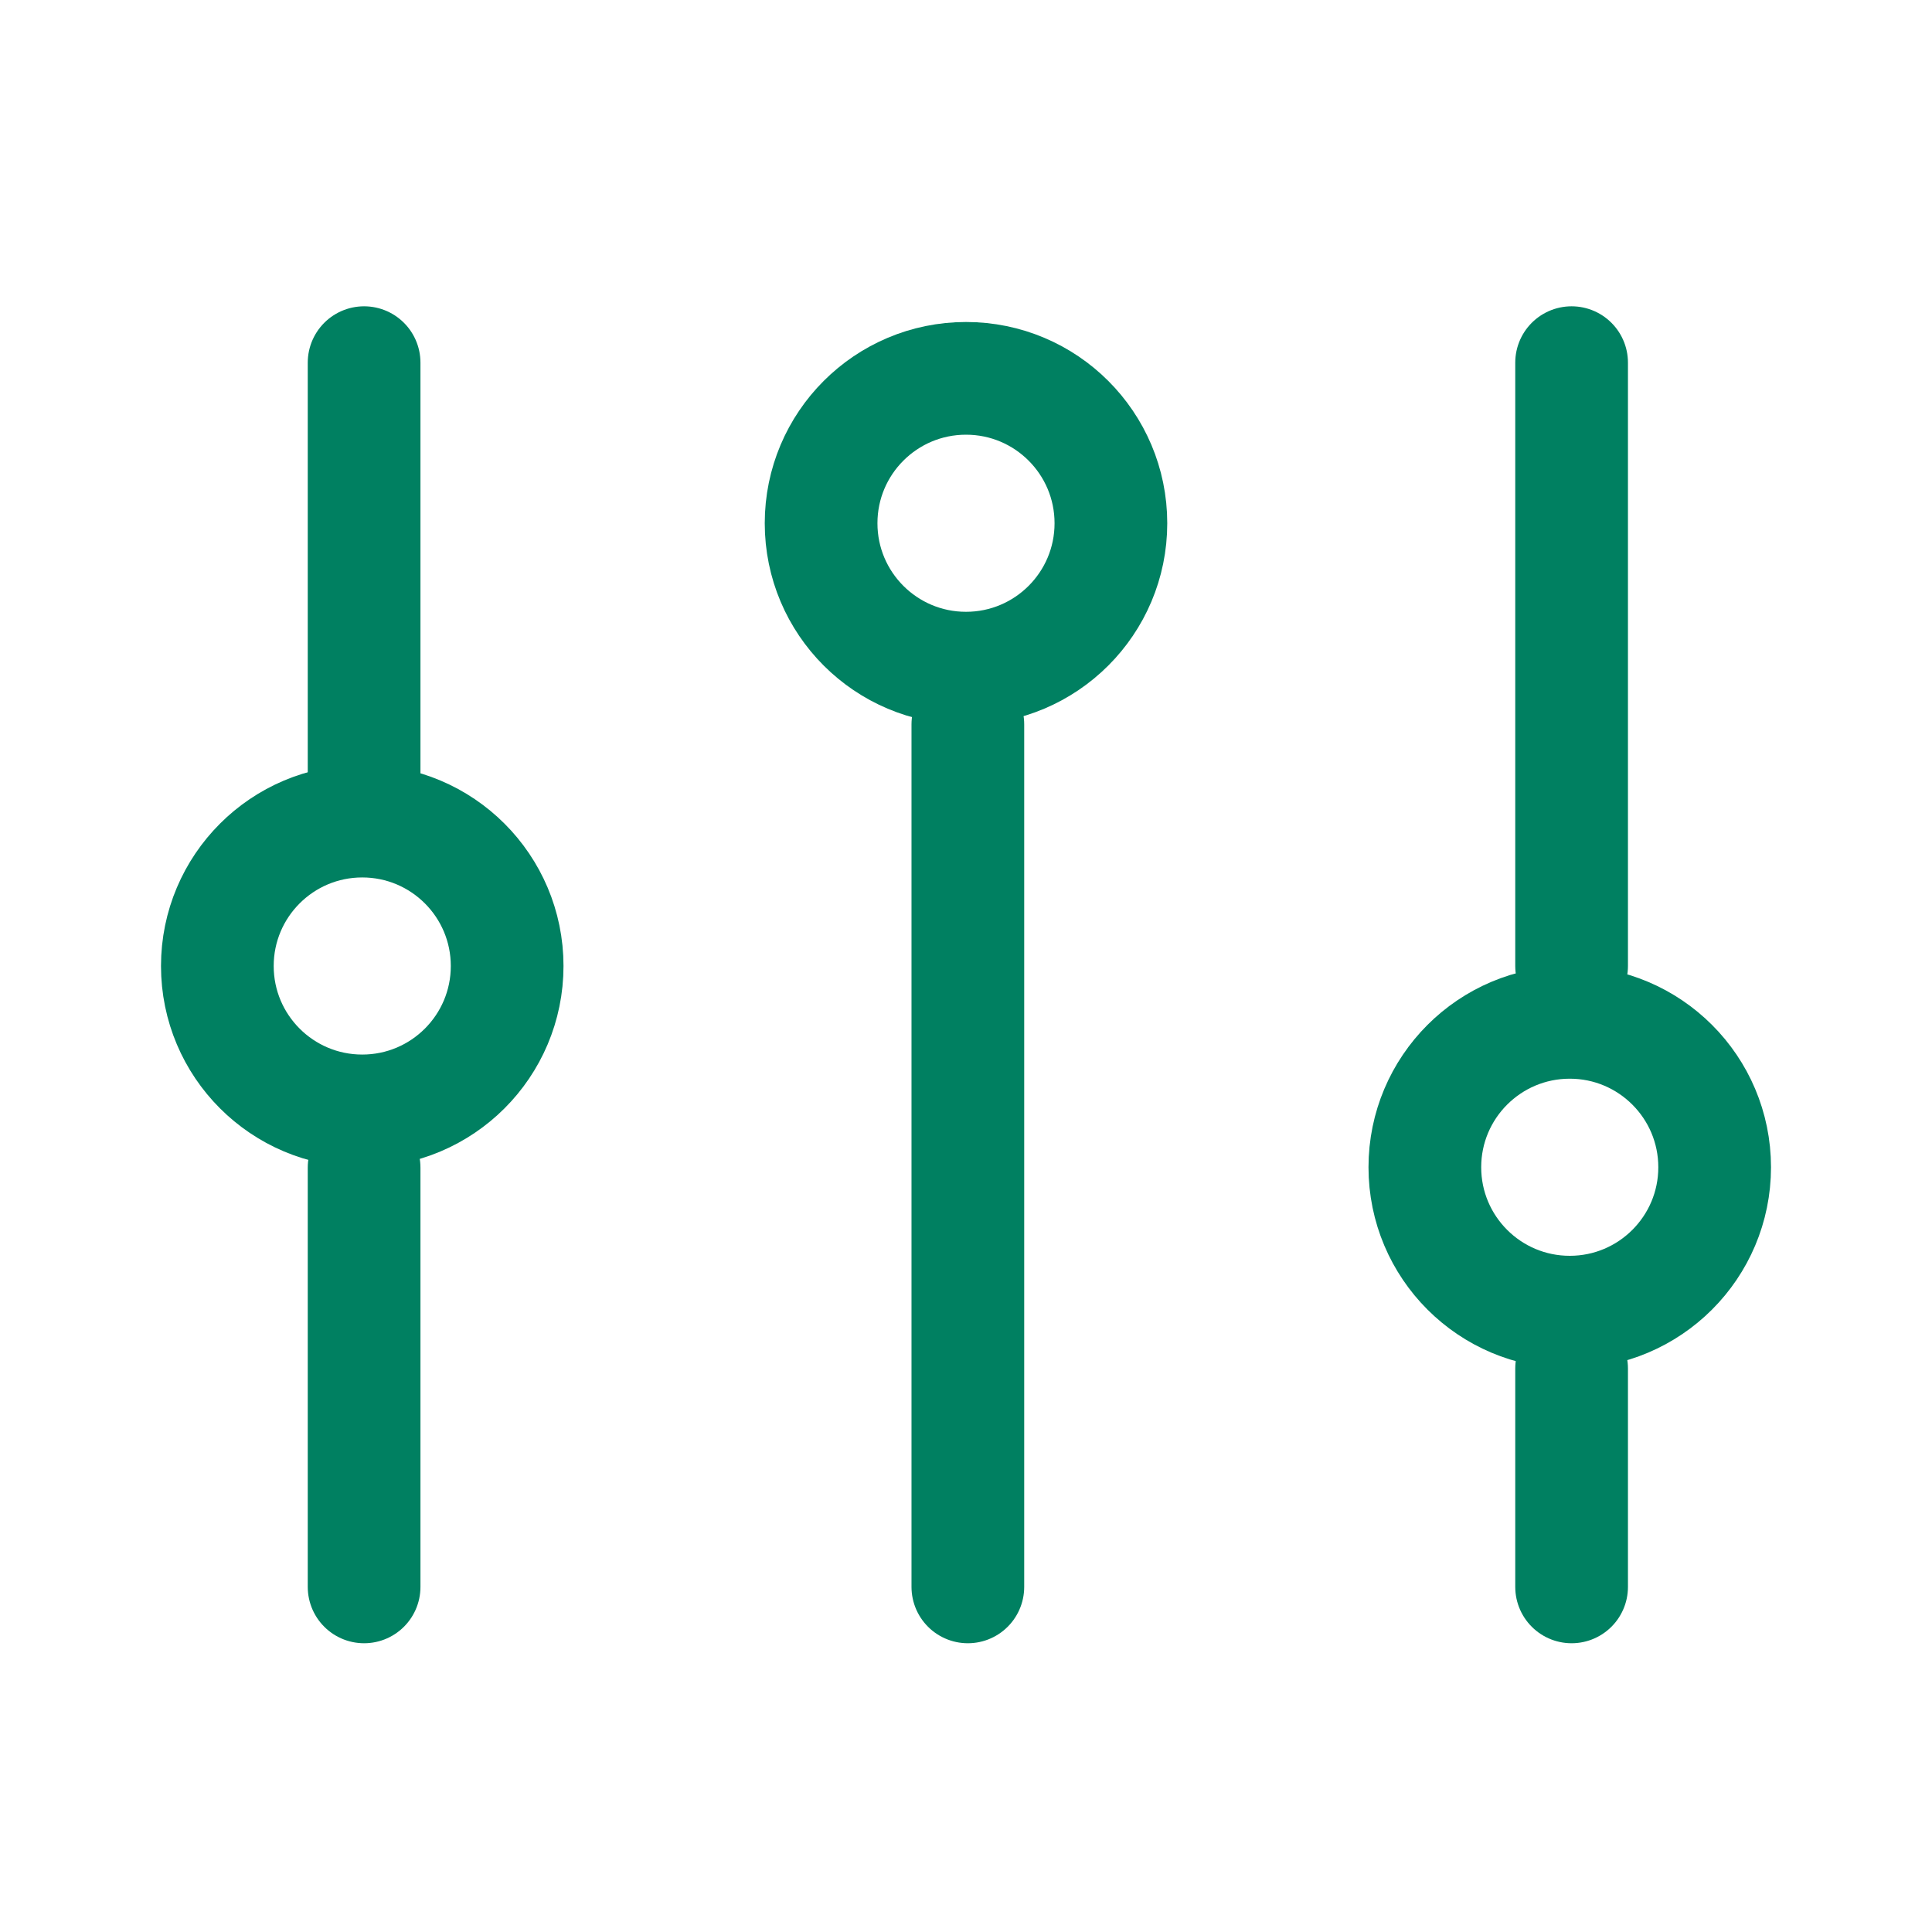 <svg xmlns="http://www.w3.org/2000/svg" width="24" height="24" viewBox="0 0 24 24"><g transform="translate(2 4)" stroke="#008061" stroke-width="1.4" fill="none" fill-rule="evenodd"><circle cx="2.5" cy="8" r="1.8"/><path stroke-linecap="round" stroke-linejoin="round" d="M2.523.505v5.208m0 4.792v5.208"/><circle cx="17.5" cy="10.5" r="1.8"/><path stroke-linecap="round" stroke-linejoin="round" d="M17.523.505V8m0 5v2.713"/><circle cx="10" cy="2.5" r="1.8"/><path stroke-linecap="round" stroke-linejoin="round" d="M10.023 4.999v10.714"/></g></svg>